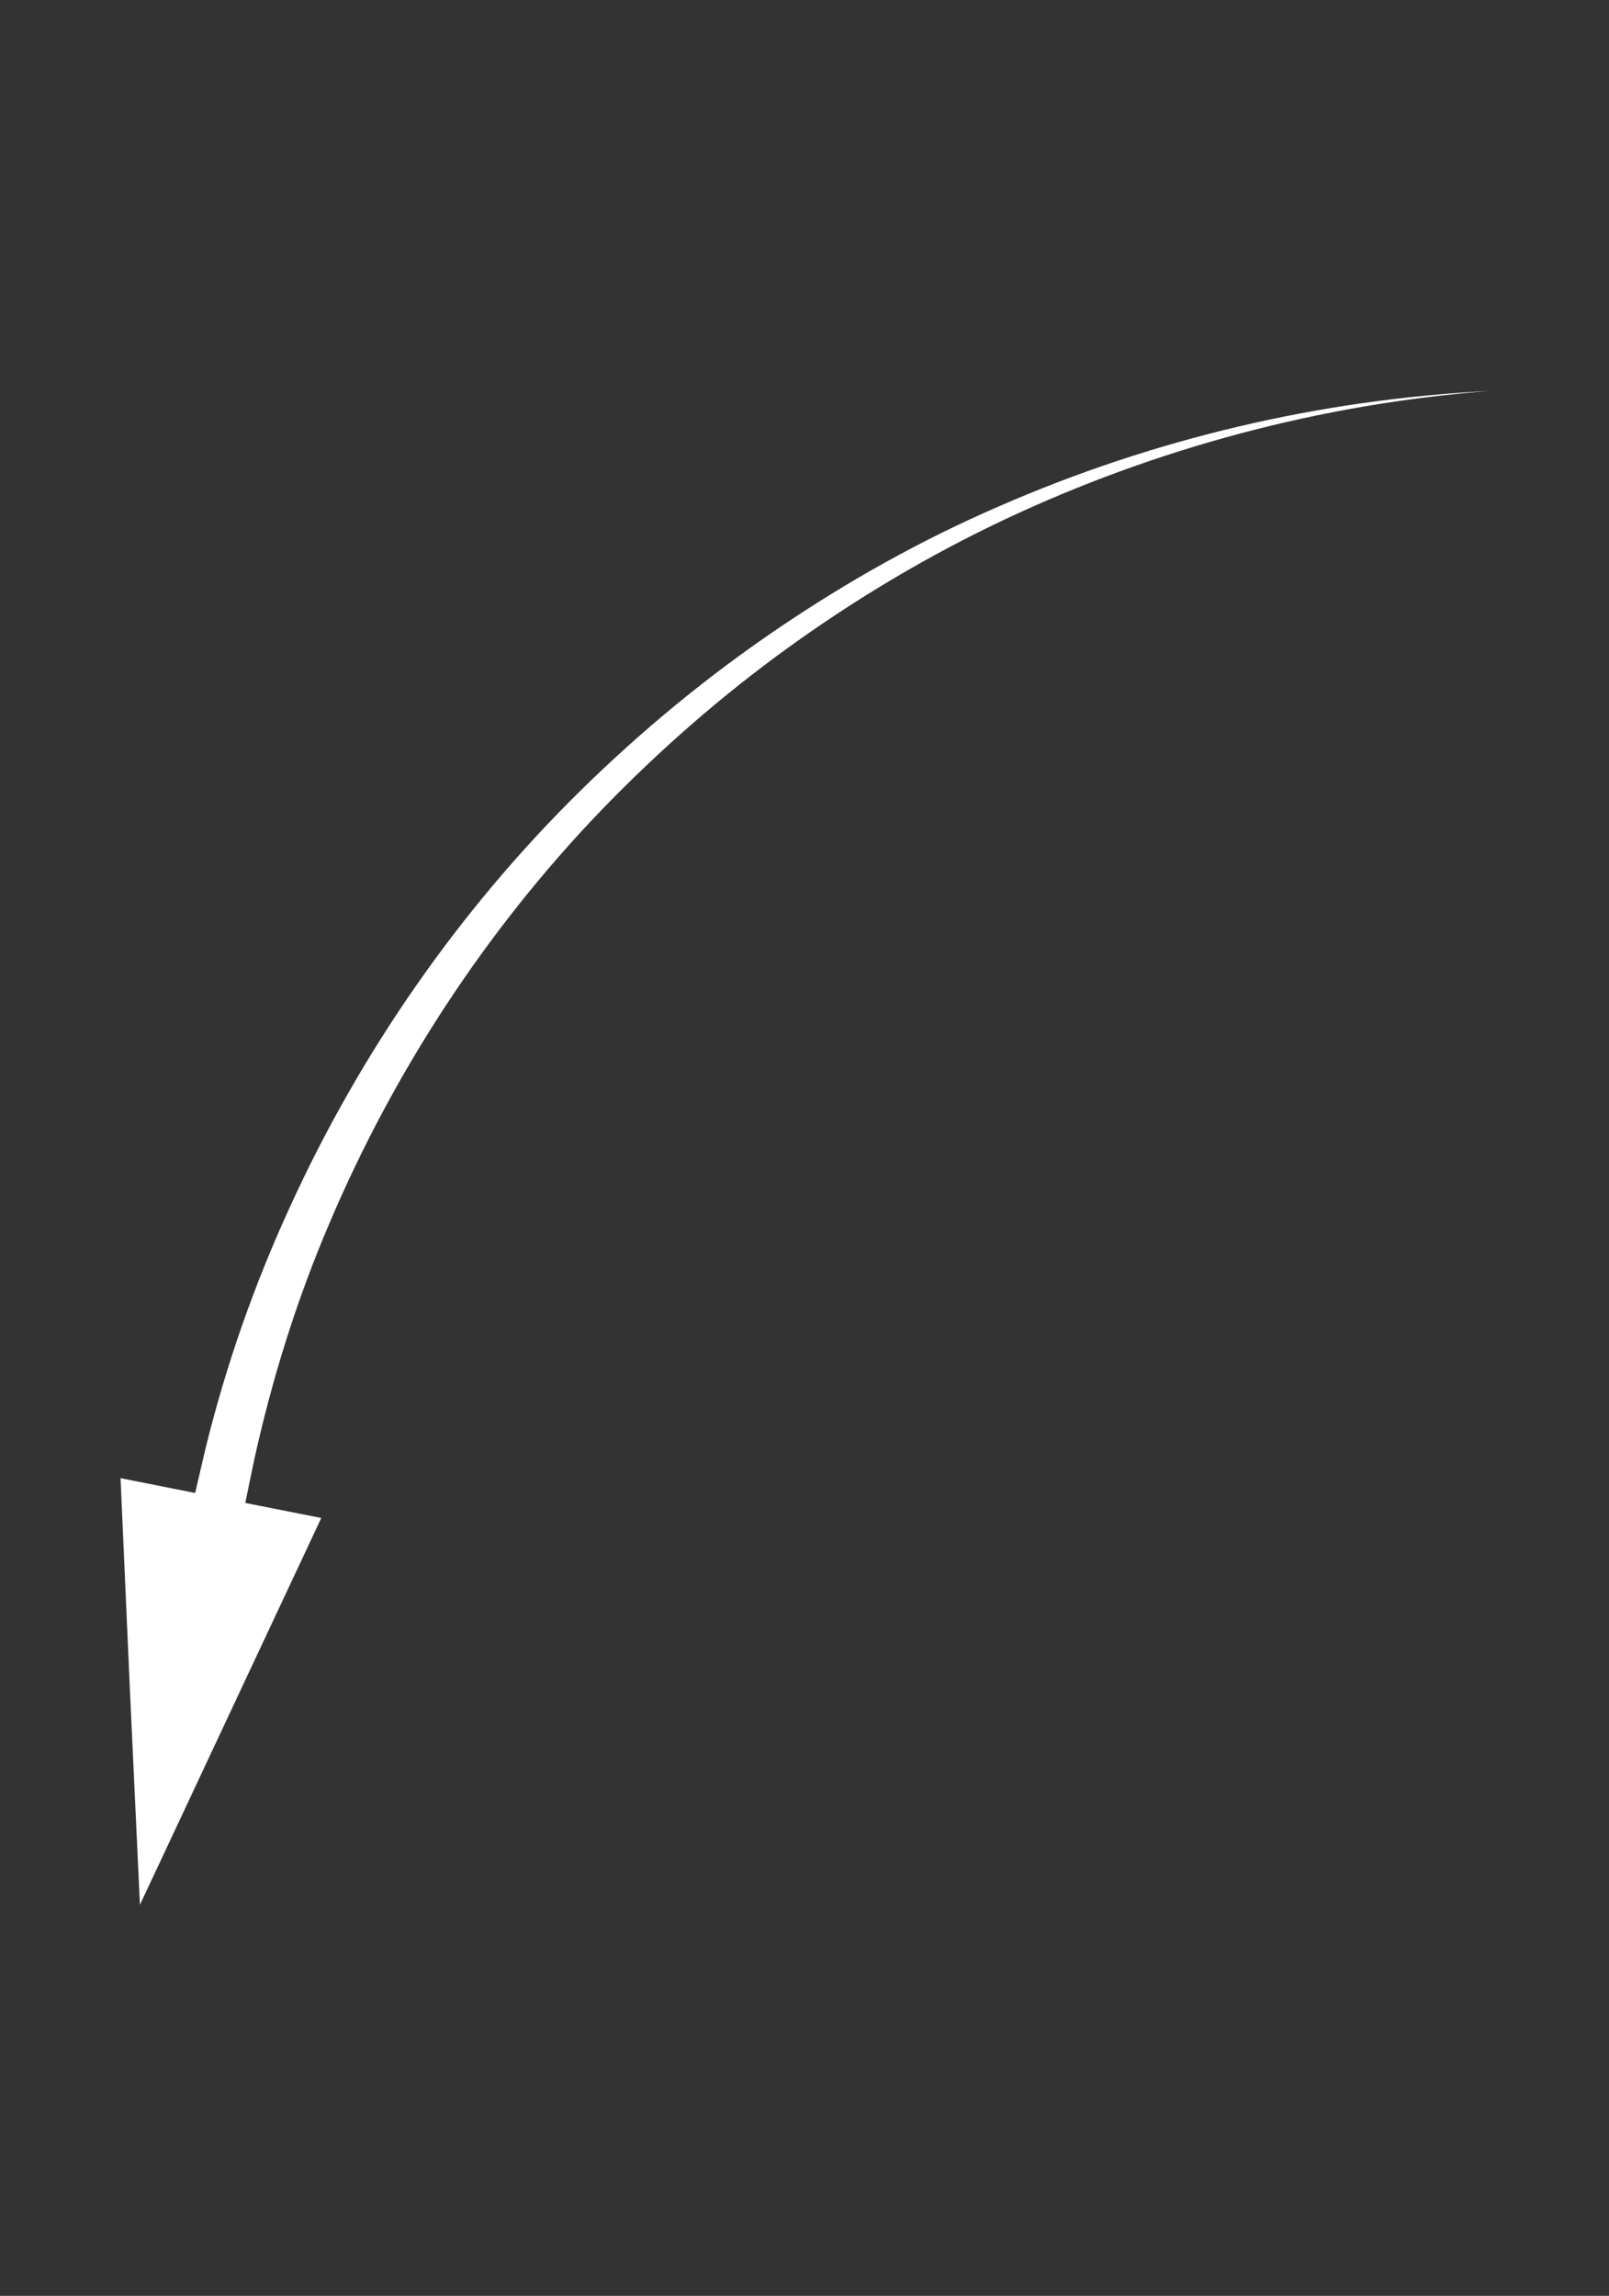 <?xml version="1.0" encoding="UTF-8"?> <!-- Generator: Adobe Illustrator 24.0.2, SVG Export Plug-In . SVG Version: 6.00 Build 0) --> <svg xmlns="http://www.w3.org/2000/svg" xmlns:xlink="http://www.w3.org/1999/xlink" id="Слой_1" x="0px" y="0px" viewBox="0 0 307 438" style="enable-background:new 0 0 307 438;" xml:space="preserve"><rect x="0" y="0" width="307" height="438" fill="#333333" stroke="none"/> <style type="text/css"> .st0{fill:#FFFFFF;} </style> <path class="st0" d="M29,323.6l5-23.5l2.5-11.8l0.6-2.9l0.7-3l1.4-6c3.9-15.9,9.3-31.3,16.1-46.1c13.5-29.6,32.4-56.8,55.5-79.5 c11.6-11.4,24.1-21.7,37.5-30.8c13.4-9.1,27.5-17,42.3-23.4c29.5-12.9,61.4-20.4,93.4-22c-32,2.5-63.4,10.9-92.3,24.5 c-14.4,6.8-28.2,15-41.1,24.3c-12.9,9.3-24.9,19.8-35.9,31.2c-22,22.9-39.6,49.9-51.9,78.9c-6.2,14.5-10.9,29.6-14.3,45l-1.2,5.8 l-0.6,2.9l-0.5,3L44.2,302l-4.4,23.7L29,323.6z"></path> <polygon class="st0" points="26.7,363.4 24.8,322.7 23,282 42.1,285.8 61.3,289.6 44,326.5 "></polygon> </svg> 